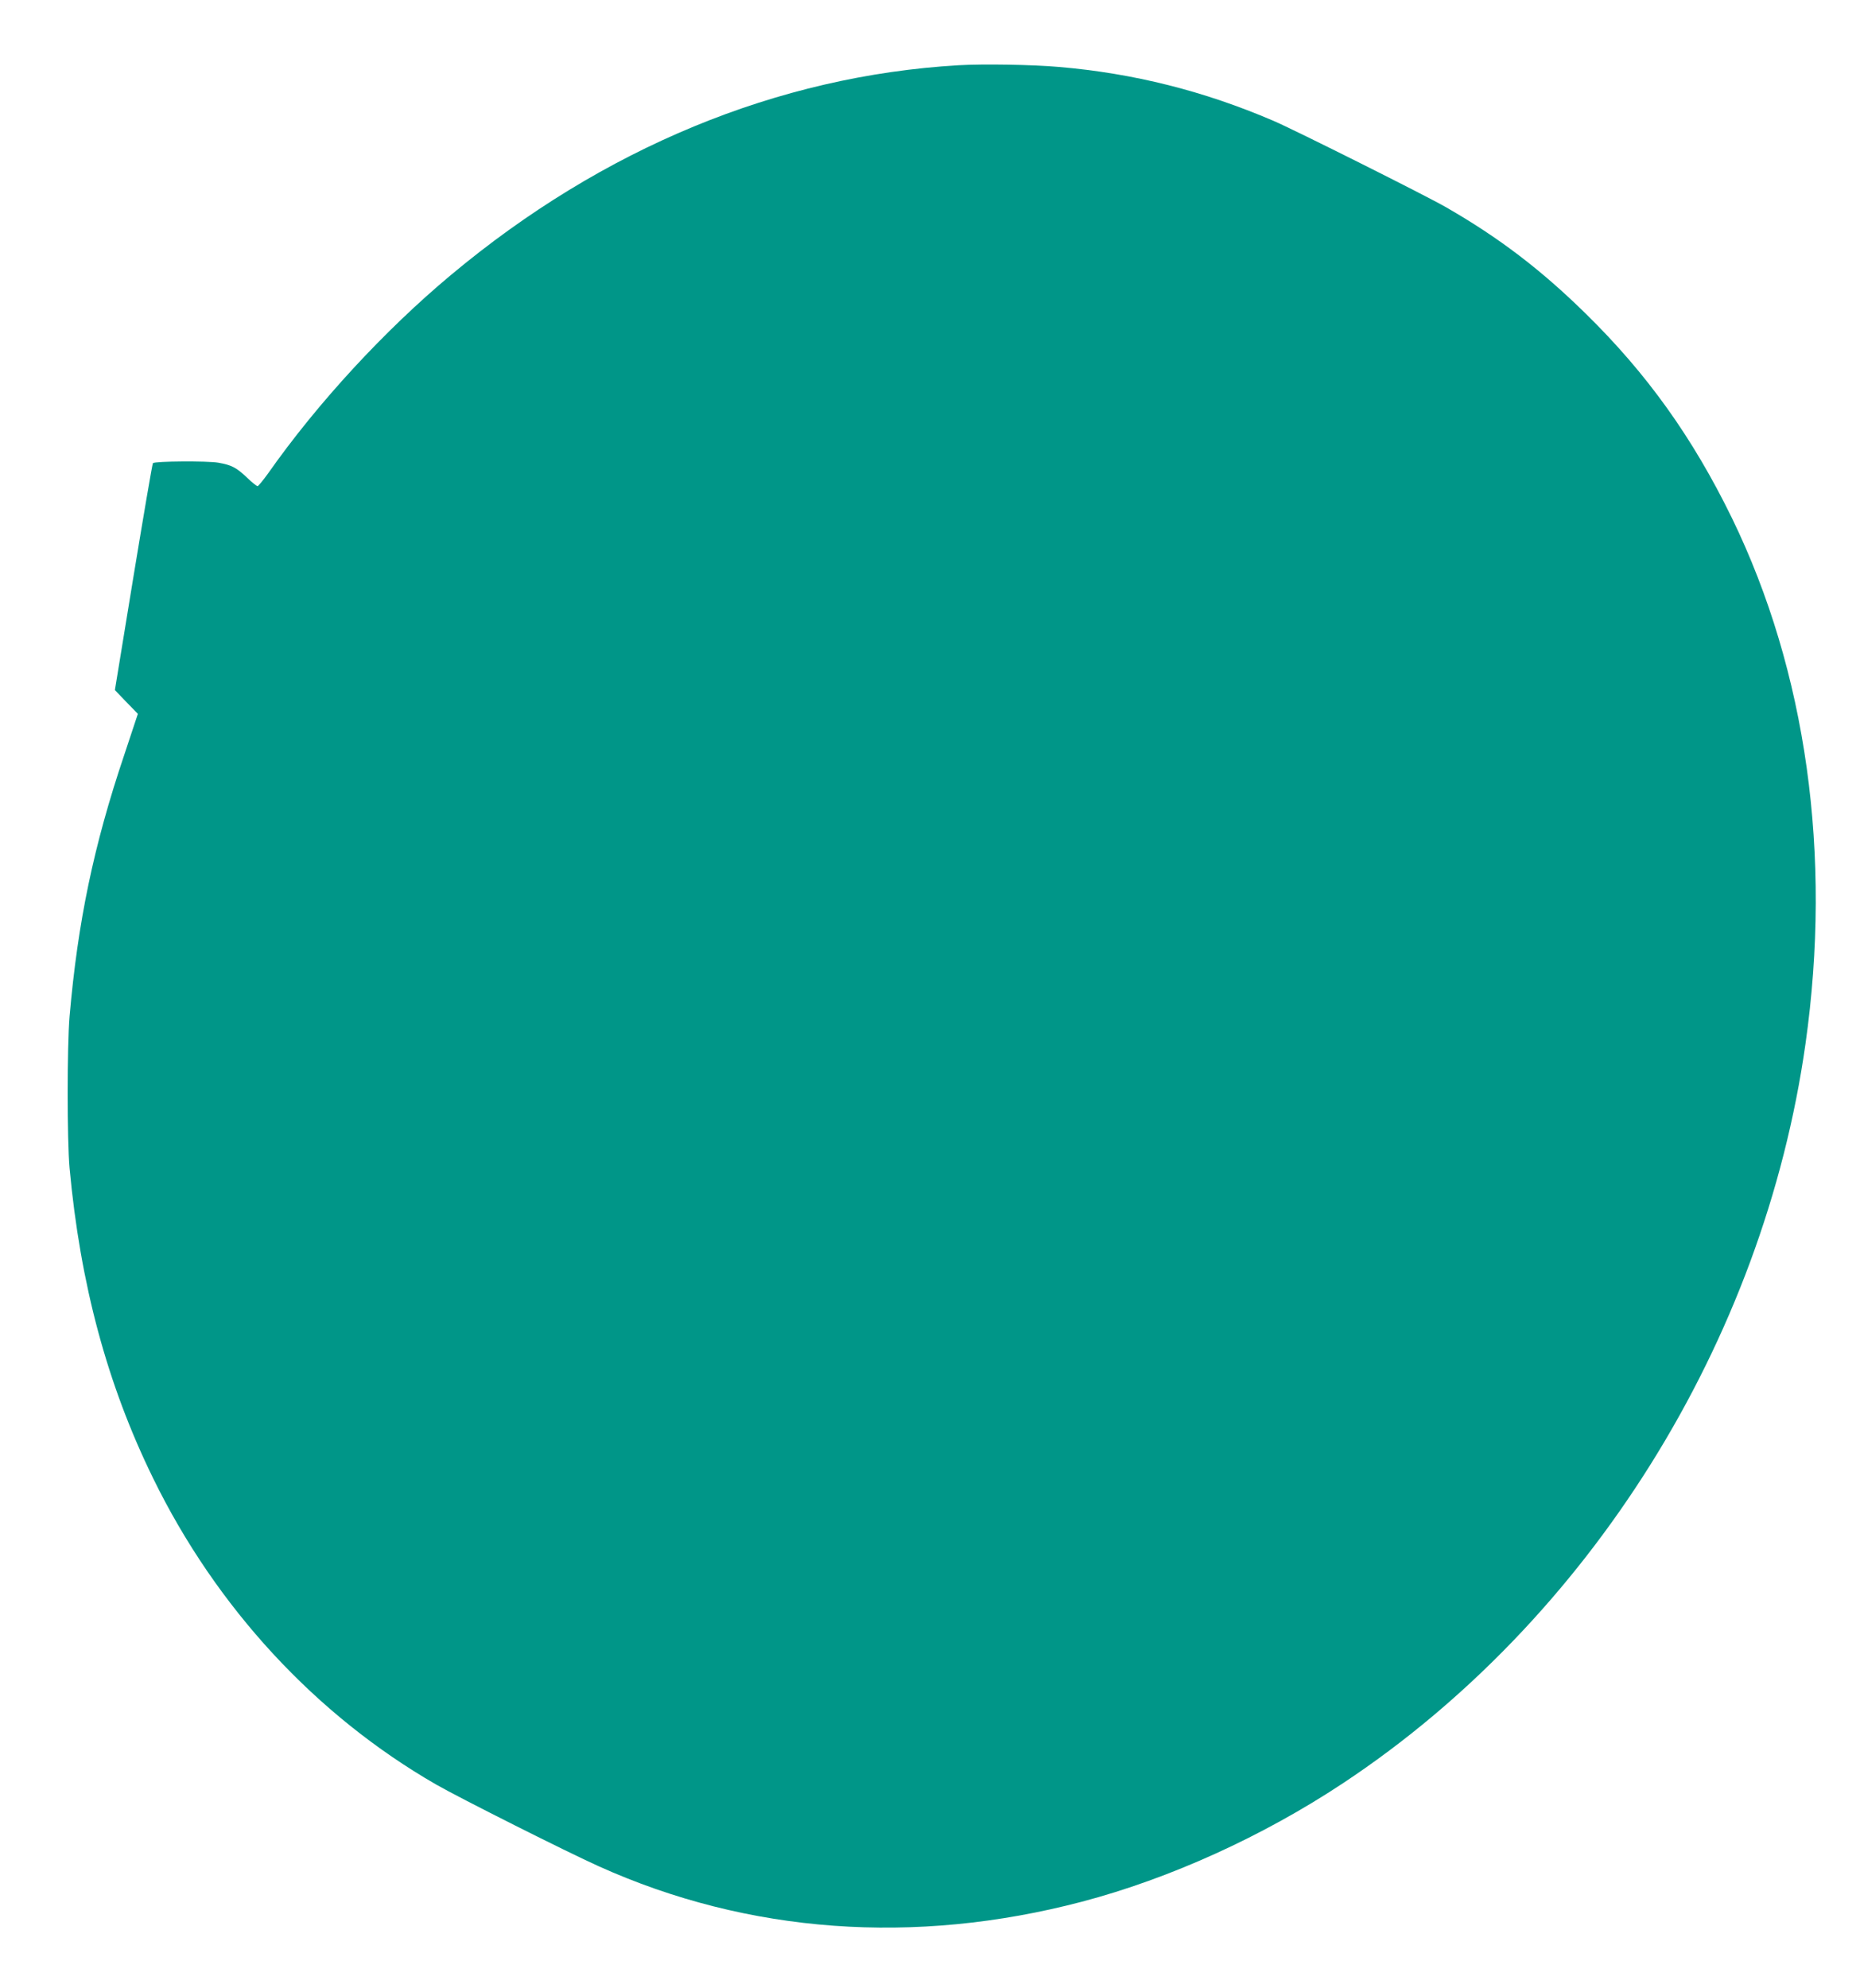 <?xml version="1.0" standalone="no"?>
<!DOCTYPE svg PUBLIC "-//W3C//DTD SVG 20010904//EN"
 "http://www.w3.org/TR/2001/REC-SVG-20010904/DTD/svg10.dtd">
<svg version="1.0" xmlns="http://www.w3.org/2000/svg"
 width="1198pt" height="1280pt" viewBox="0 0 1198 1280"
 preserveAspectRatio="xMidYMid meet">
<g transform="translate(0,1280) scale(0.1,-0.1)"
fill="#009688" stroke="none">
<path d="M6175 12380 c-1165 -68 -2292 -533 -3270 -1350 -428 -357 -860 -825
-1179 -1279 -32 -44 -62 -81 -67 -81 -6 0 -36 24 -67 54 -70 66 -100 82 -186
97 -69 12 -409 10 -421 -3 -4 -4 -60 -334 -126 -734 l-119 -727 74 -77 74 -76
-88 -265 c-197 -584 -299 -1074 -352 -1684 -16 -193 -16 -796 0 -975 69 -748
242 -1392 537 -1995 407 -834 1048 -1528 1825 -1975 152 -87 842 -434 1047
-526 961 -433 2033 -511 3111 -228 566 149 1164 420 1682 763 1586 1050 2708
2843 2979 4761 172 1215 6 2398 -474 3385 -253 518 -547 929 -941 1315 -289
284 -560 490 -899 685 -130 75 -979 500 -1115 558 -446 191 -898 305 -1380
346 -170 15 -486 20 -645 11z"/>
</g>
</svg>
